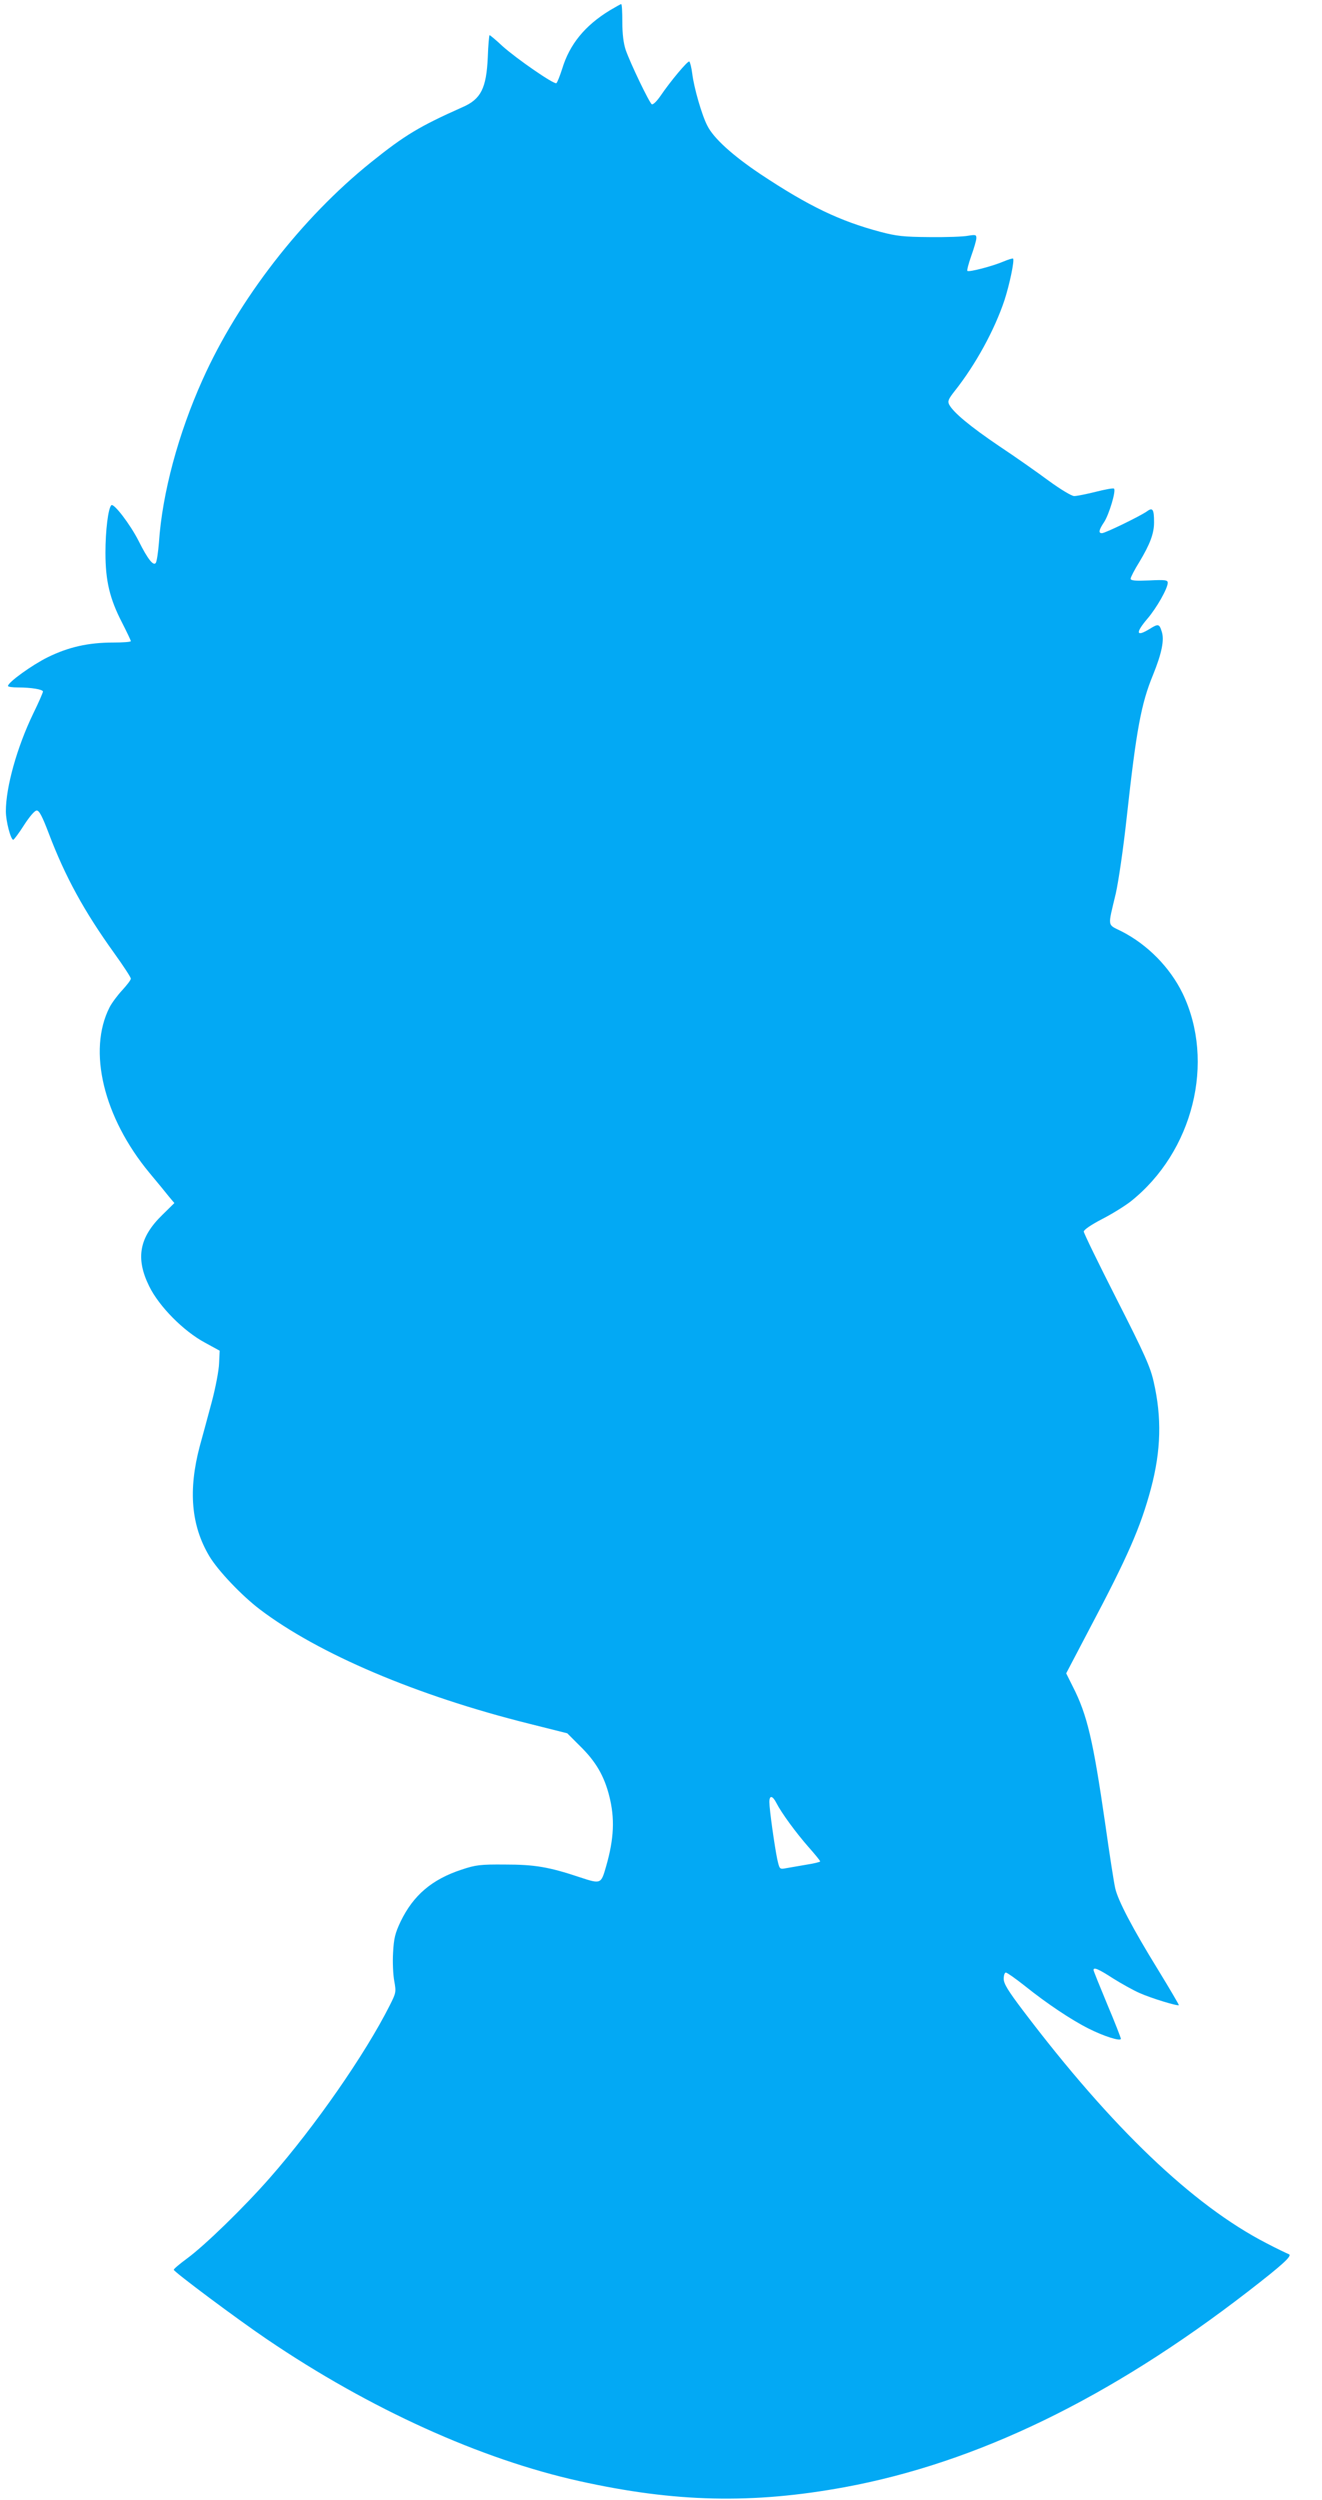 <?xml version="1.0" standalone="no"?>
<!DOCTYPE svg PUBLIC "-//W3C//DTD SVG 20010904//EN"
 "http://www.w3.org/TR/2001/REC-SVG-20010904/DTD/svg10.dtd">
<svg version="1.0" xmlns="http://www.w3.org/2000/svg"
 width="677pt" height="1280pt" viewBox="0 0 677 1280"
 preserveAspectRatio="xMidYMid meet">
<g transform="translate(0,1280) scale(0.1,-0.1)"
fill="#03a9f4" stroke="none">
<path d="M3123 12747 c-128 -78 -206 -174 -244 -299 -12 -37 -25 -71 -30 -74
-12 -7 -201 123 -276 190 -33 31 -63 56 -66 56 -2 0 -7 -51 -9 -112 -7 -160
-35 -216 -130 -257 -220 -98 -295 -143 -468 -282 -355 -285 -679 -703 -863
-1114 -124 -276 -206 -580 -223 -832 -4 -50 -11 -97 -16 -105 -12 -18 -41 18
-88 112 -43 85 -128 196 -140 183 -16 -16 -30 -129 -30 -243 0 -145 22 -236
85 -358 25 -49 45 -91 45 -95 0 -4 -41 -7 -90 -7 -128 0 -229 -23 -335 -75
-81 -40 -203 -128 -204 -147 -1 -5 23 -8 52 -8 67 0 127 -10 127 -21 0 -5 -22
-56 -50 -113 -83 -172 -140 -376 -140 -500 0 -51 25 -146 38 -146 4 1 29 34
55 75 29 45 55 75 65 75 13 0 29 -31 62 -118 84 -221 180 -397 336 -614 46
-64 84 -122 84 -129 0 -7 -20 -33 -44 -59 -24 -26 -54 -66 -65 -88 -113 -222
-31 -563 204 -847 41 -49 87 -105 101 -123 l27 -32 -60 -59 c-120 -116 -140
-223 -69 -367 51 -104 176 -230 286 -289 l75 -41 -3 -64 c-1 -36 -18 -125 -38
-200 -20 -74 -47 -175 -61 -225 -60 -226 -44 -407 49 -563 44 -74 166 -202
258 -272 300 -228 806 -443 1380 -586 l195 -49 65 -65 c81 -79 124 -153 150
-256 29 -114 25 -217 -16 -360 -26 -91 -26 -92 -135 -56 -159 53 -231 65 -384
65 -125 1 -149 -2 -221 -26 -152 -50 -247 -131 -312 -265 -29 -61 -35 -87 -39
-160 -3 -48 0 -113 6 -145 10 -57 10 -60 -24 -127 -125 -248 -382 -618 -612
-880 -134 -153 -335 -348 -425 -414 -38 -28 -68 -53 -68 -58 0 -10 325 -253
479 -357 525 -356 1093 -613 1598 -725 491 -109 885 -118 1359 -31 676 125
1356 454 2064 1001 181 140 230 185 210 192 -8 3 -61 28 -116 57 -376 194
-791 591 -1244 1189 -78 103 -100 139 -100 164 0 18 5 32 11 32 6 0 50 -31 98
-69 111 -89 238 -174 326 -218 77 -39 165 -67 165 -52 0 5 -31 85 -70 177 -38
92 -70 170 -70 175 0 16 26 5 100 -43 43 -27 104 -61 136 -75 58 -26 195 -68
201 -62 1 2 -47 84 -107 182 -130 211 -205 354 -219 417 -6 25 -29 173 -51
329 -62 428 -92 558 -166 703 l-34 68 119 227 c196 370 262 521 315 719 52
195 56 364 14 547 -17 76 -47 143 -189 422 -93 183 -169 339 -169 347 0 9 38
35 92 63 51 26 117 67 148 91 320 254 435 715 266 1066 -65 133 -179 249 -312
317 -75 38 -72 17 -30 194 14 62 39 233 56 390 49 447 74 583 135 730 44 109
59 179 44 222 -12 39 -18 40 -61 13 -70 -43 -75 -22 -12 52 47 55 104 155 104
184 0 14 -12 16 -95 12 -72 -3 -95 -1 -95 9 0 7 20 46 45 86 54 90 75 145 75
202 0 69 -7 79 -39 55 -37 -25 -211 -110 -228 -110 -19 0 -16 16 12 58 25 39
61 159 50 170 -3 4 -45 -4 -93 -16 -48 -12 -98 -22 -111 -22 -13 0 -68 33
-130 78 -58 43 -173 124 -256 179 -146 99 -232 170 -254 211 -9 17 -5 28 29
71 106 134 203 311 254 464 26 80 52 204 44 213 -3 2 -25 -5 -49 -15 -53 -23
-178 -56 -185 -48 -3 3 6 37 20 77 14 39 26 80 26 91 0 17 -4 18 -42 12 -24
-5 -113 -8 -198 -7 -133 1 -169 5 -252 27 -207 55 -366 131 -613 295 -142 95
-241 184 -273 249 -28 54 -68 193 -77 266 -4 31 -11 59 -15 62 -8 5 -96 -100
-149 -178 -18 -26 -37 -44 -43 -41 -13 8 -110 210 -134 279 -11 34 -17 80 -17
143 0 50 -2 92 -6 91 -3 0 -29 -15 -58 -32z m853 -9179 c26 -51 100 -152 165
-226 32 -36 59 -69 59 -73 0 -3 -33 -11 -72 -17 -40 -7 -87 -15 -104 -18 -32
-6 -32 -5 -44 48 -13 63 -40 252 -40 291 0 36 16 34 36 -5z"/>
</g>
</svg>
